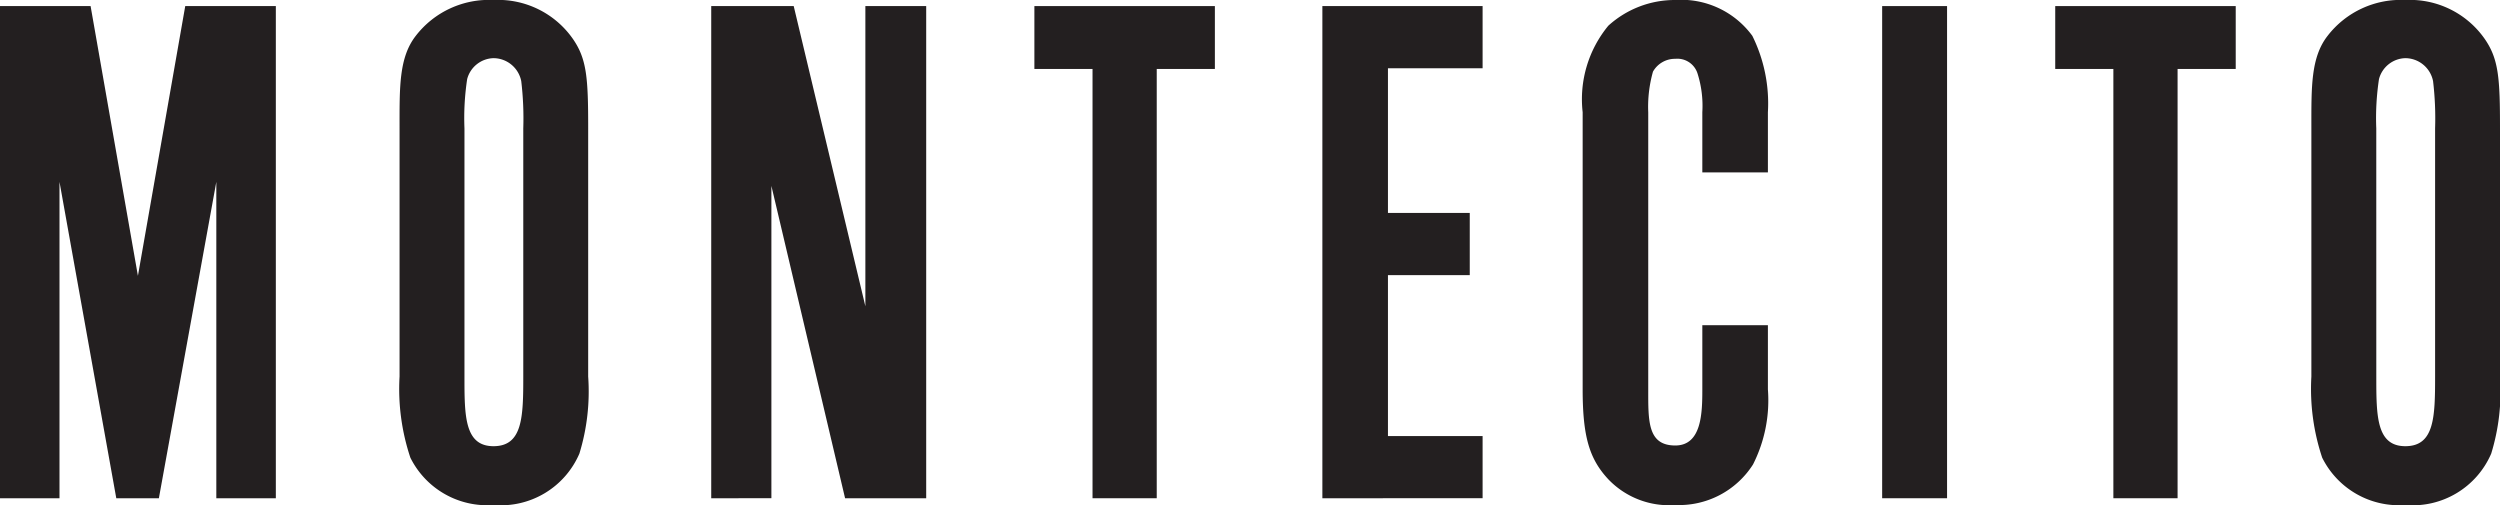 <svg xmlns="http://www.w3.org/2000/svg" viewBox="0 0 118.331 23.903"><defs><style>.cls-1{fill:#231f20;}</style></defs><g id="Layer_2" data-name="Layer 2"><g id="Layer_1-2" data-name="Layer 1"><path class="cls-1" d="M0,23.583V.288H4.288L6.528,13.055,8.768.288h4.288V23.583H10.239V8.608L7.52,23.583H5.504L2.816,8.608V23.583Z"/><path class="cls-1" d="M23.36,23.903a4.056,4.056,0,0,1-3.936-2.24,10.26,10.26,0,0,1-.512-3.84V6.08c0-1.952-.032-3.359.768-4.384A4.378,4.378,0,0,1,23.36,0,4.319,4.319,0,0,1,27.104,1.824c.672.96.736,1.856.736,4.256V17.823a10.027,10.027,0,0,1-.416,3.647A4.047,4.047,0,0,1,23.36,23.903Zm-1.376-6.08c0,1.856,0,3.296,1.376,3.296,1.375,0,1.408-1.376,1.408-3.296V6.08a14.872,14.872,0,0,0-.096-2.239,1.347,1.347,0,0,0-1.312-1.088,1.326,1.326,0,0,0-1.248.991,12.292,12.292,0,0,0-.128,2.336Z"/><path class="cls-1" d="M33.664,23.583V.288h3.904l3.392,14.208V.288h2.879V23.583H40L36.512,8.799v14.783Z"/><path class="cls-1" d="M51.712,23.583V3.264H48.96V.288h8.543V3.264h-2.752V23.583Z"/><path class="cls-1" d="M62.591,23.583V.288H70.175V3.232H65.695v6.848h3.872V13.023H65.695v7.616H70.175v2.943Z"/><path class="cls-1" d="M79.295,23.903a3.976,3.976,0,0,1-3.168-1.216c-.896-.96-1.216-2.017-1.216-4.256V5.312a5.466,5.466,0,0,1,1.216-4.096A4.681,4.681,0,0,1,79.295,0a4.17,4.17,0,0,1,3.647,1.696A7.202,7.202,0,0,1,83.679,5.312V8.16h-3.104V5.312a5.066,5.066,0,0,0-.224-1.824 1.0 1,0,0,0-1.056-.704,1.192,1.192,0,0,0-1.056.608A6.121,6.121,0,0,0,78.015,5.312V18.431c0,1.504-.032,2.655,1.28,2.655,1.248,0,1.28-1.535,1.28-2.655v-3.04h3.104v3.04a6.726,6.726,0,0,1-.704,3.552A4.153,4.153,0,0,1,79.295,23.903Z"/><path class="cls-1" d="M89.087,23.583V.288h3.072V23.583Z"/><path class="cls-1" d="M100.031,23.583V3.264h-2.752V.288h8.543V3.264h-2.752V23.583Z"/><path class="cls-1" d="M113.851,23.903A4.056,4.056,0,0,1,109.915,21.663a10.26,10.26,0,0,1-.512-3.84V6.08c0-1.952-.032-3.359.768-4.384A4.378,4.378,0,0,1,113.851,0a4.319,4.319,0,0,1,3.744,1.824c.672.96.736,1.856.736,4.256V17.823a10.027,10.027,0,0,1-.416,3.647A4.048,4.048,0,0,1,113.851,23.903Zm-1.375-6.08c0,1.856,0,3.296,1.375,3.296,1.376,0,1.408-1.376,1.408-3.296V6.08a14.872,14.872,0,0,0-.096-2.239,1.347,1.347,0,0,0-1.312-1.088,1.326,1.326,0,0,0-1.248.991,12.291,12.291,0,0,0-.128,2.336Z"/></g></g></svg>